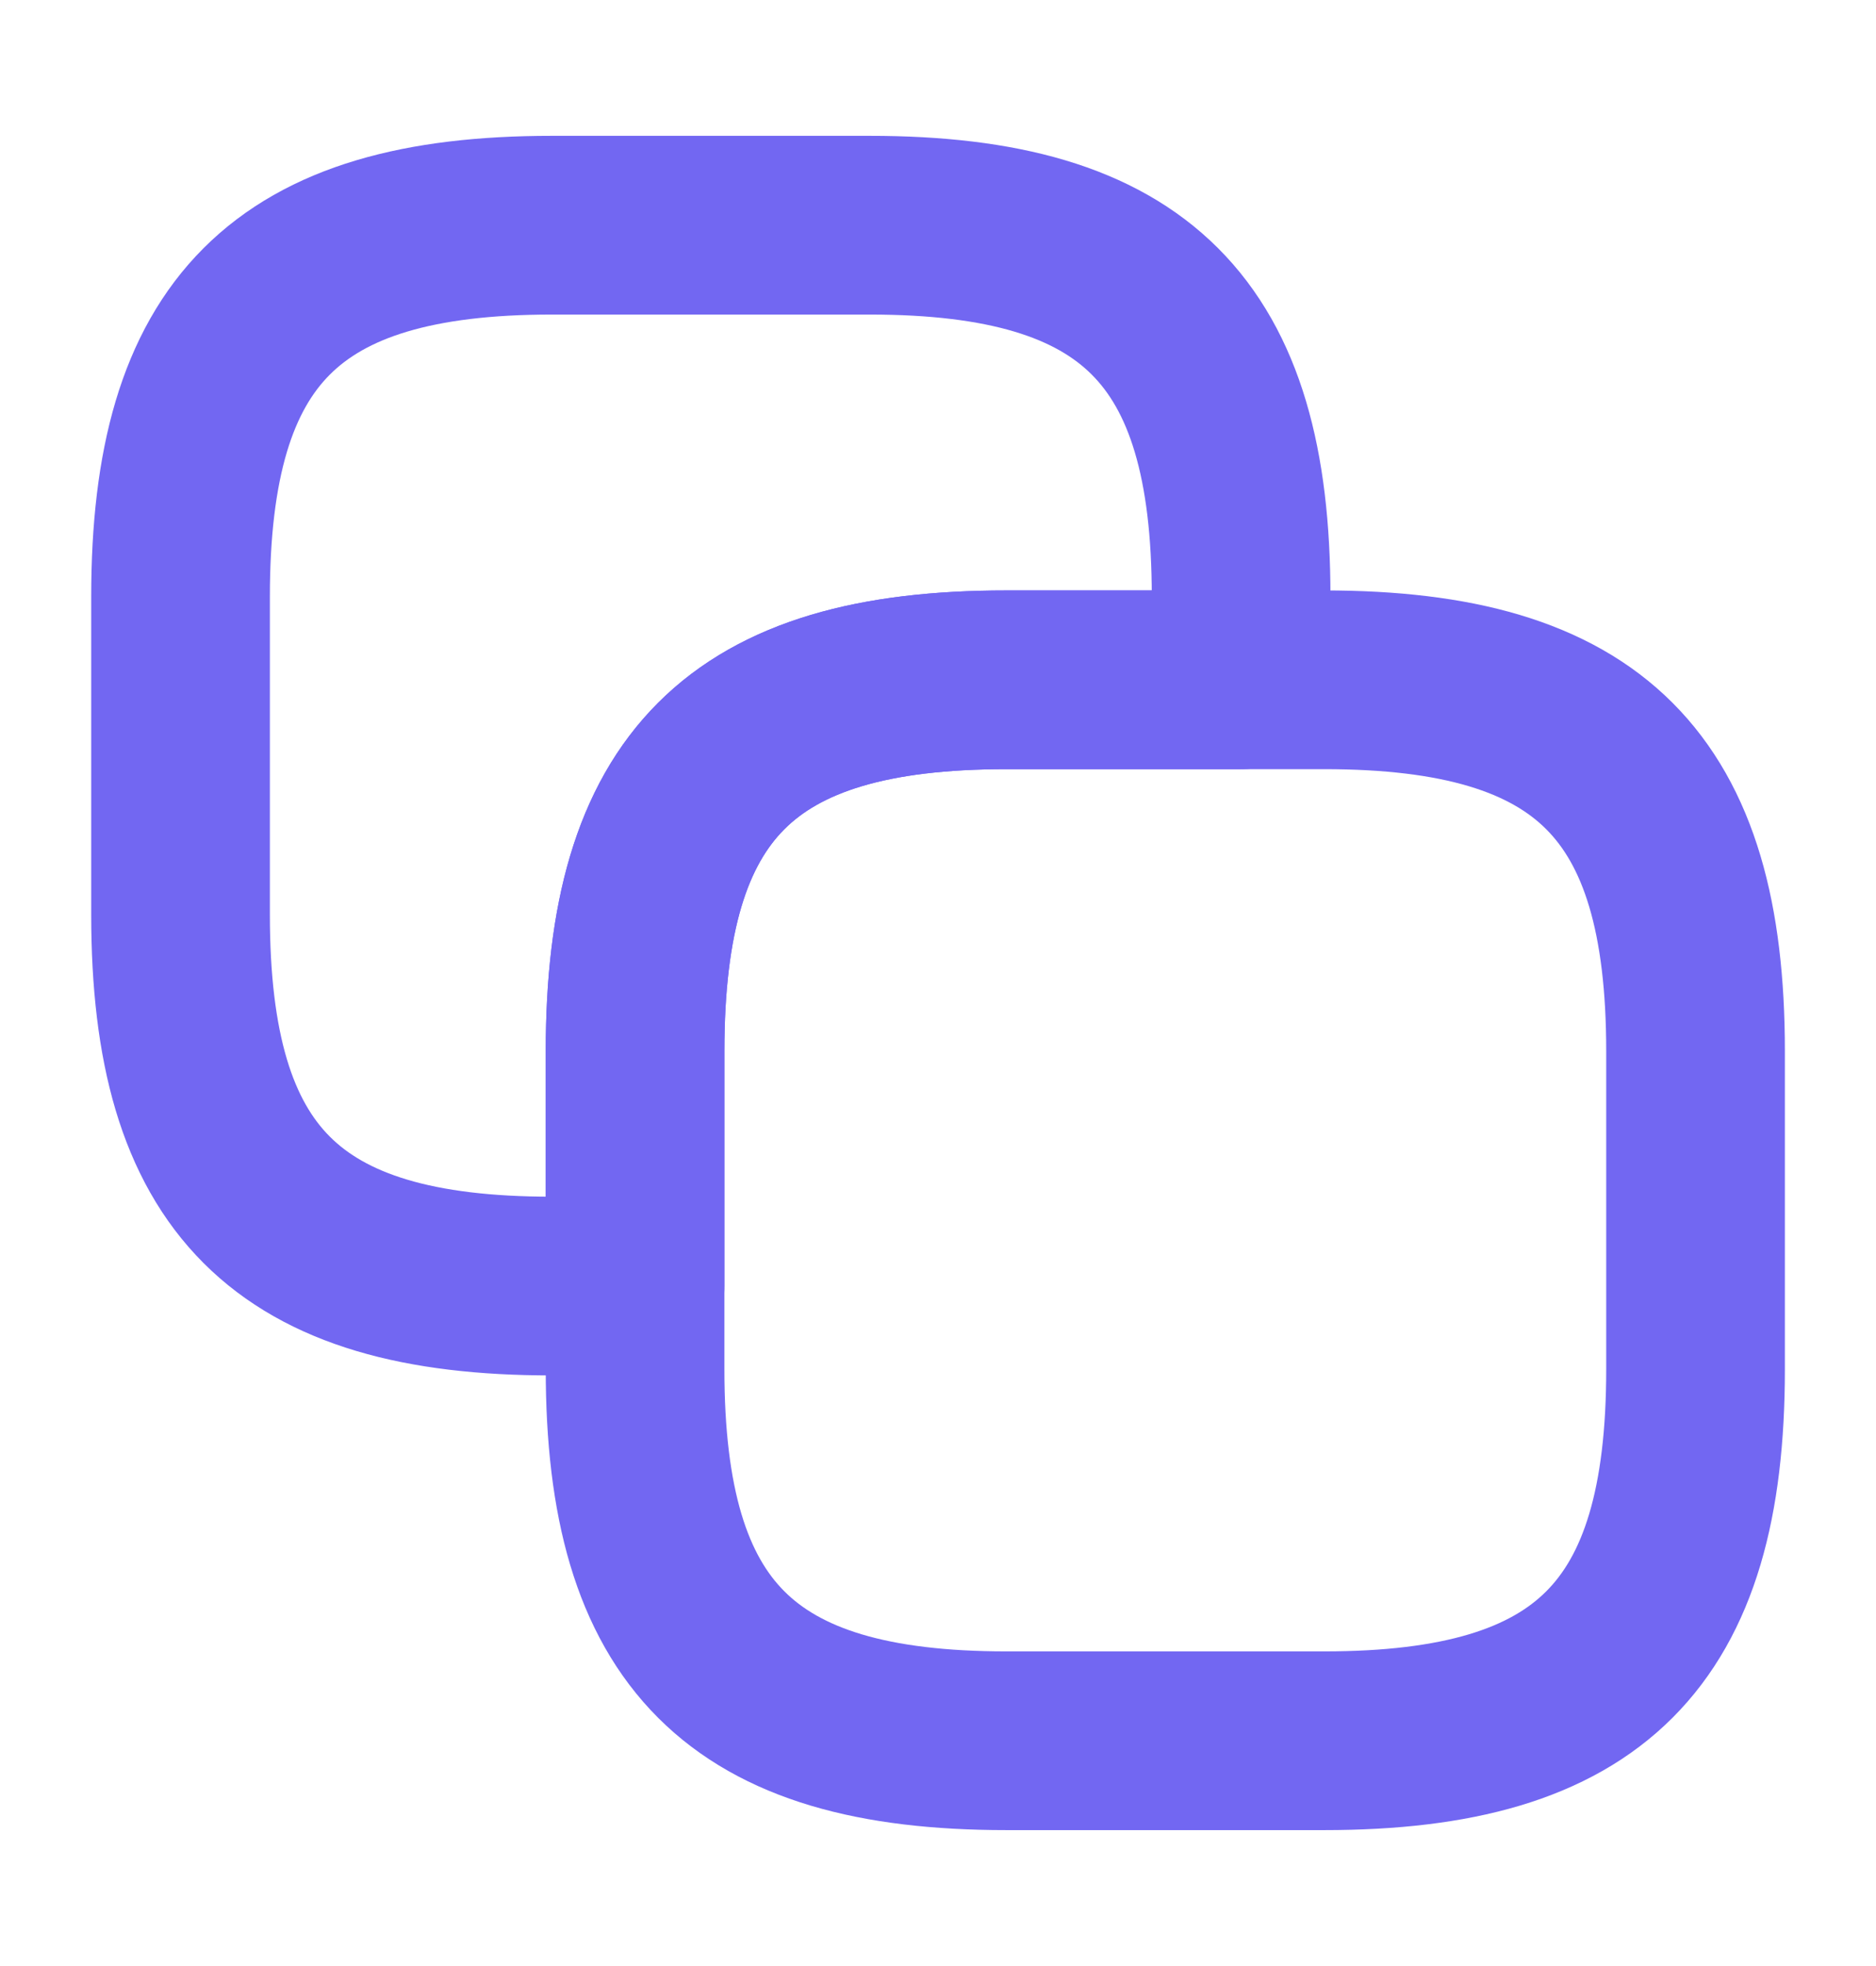 <svg width="21" height="22" viewBox="0 0 21 22" fill="none" xmlns="http://www.w3.org/2000/svg">
<path d="M7.109 11.762V15.324C7.109 18.292 8.296 19.479 11.264 19.479H14.825C17.793 19.479 18.98 18.292 18.98 15.324V11.762C18.98 8.795 17.793 7.607 14.825 7.607H11.264C8.296 7.607 7.109 8.795 7.109 11.762Z" stroke="#7267F2" stroke-width="2" stroke-linecap="round" stroke-linejoin="round"/>
<path d="M2.021 6.675V10.236C2.021 13.204 3.208 14.391 6.176 14.391H7.109V11.762C7.109 8.795 8.296 7.607 11.264 7.607H13.893V6.675C13.893 3.707 12.705 2.52 9.737 2.52H6.176C3.208 2.52 2.021 3.707 2.021 6.675Z" stroke="#7267F2" stroke-width="2" stroke-linecap="round" stroke-linejoin="round"/>
</svg>
